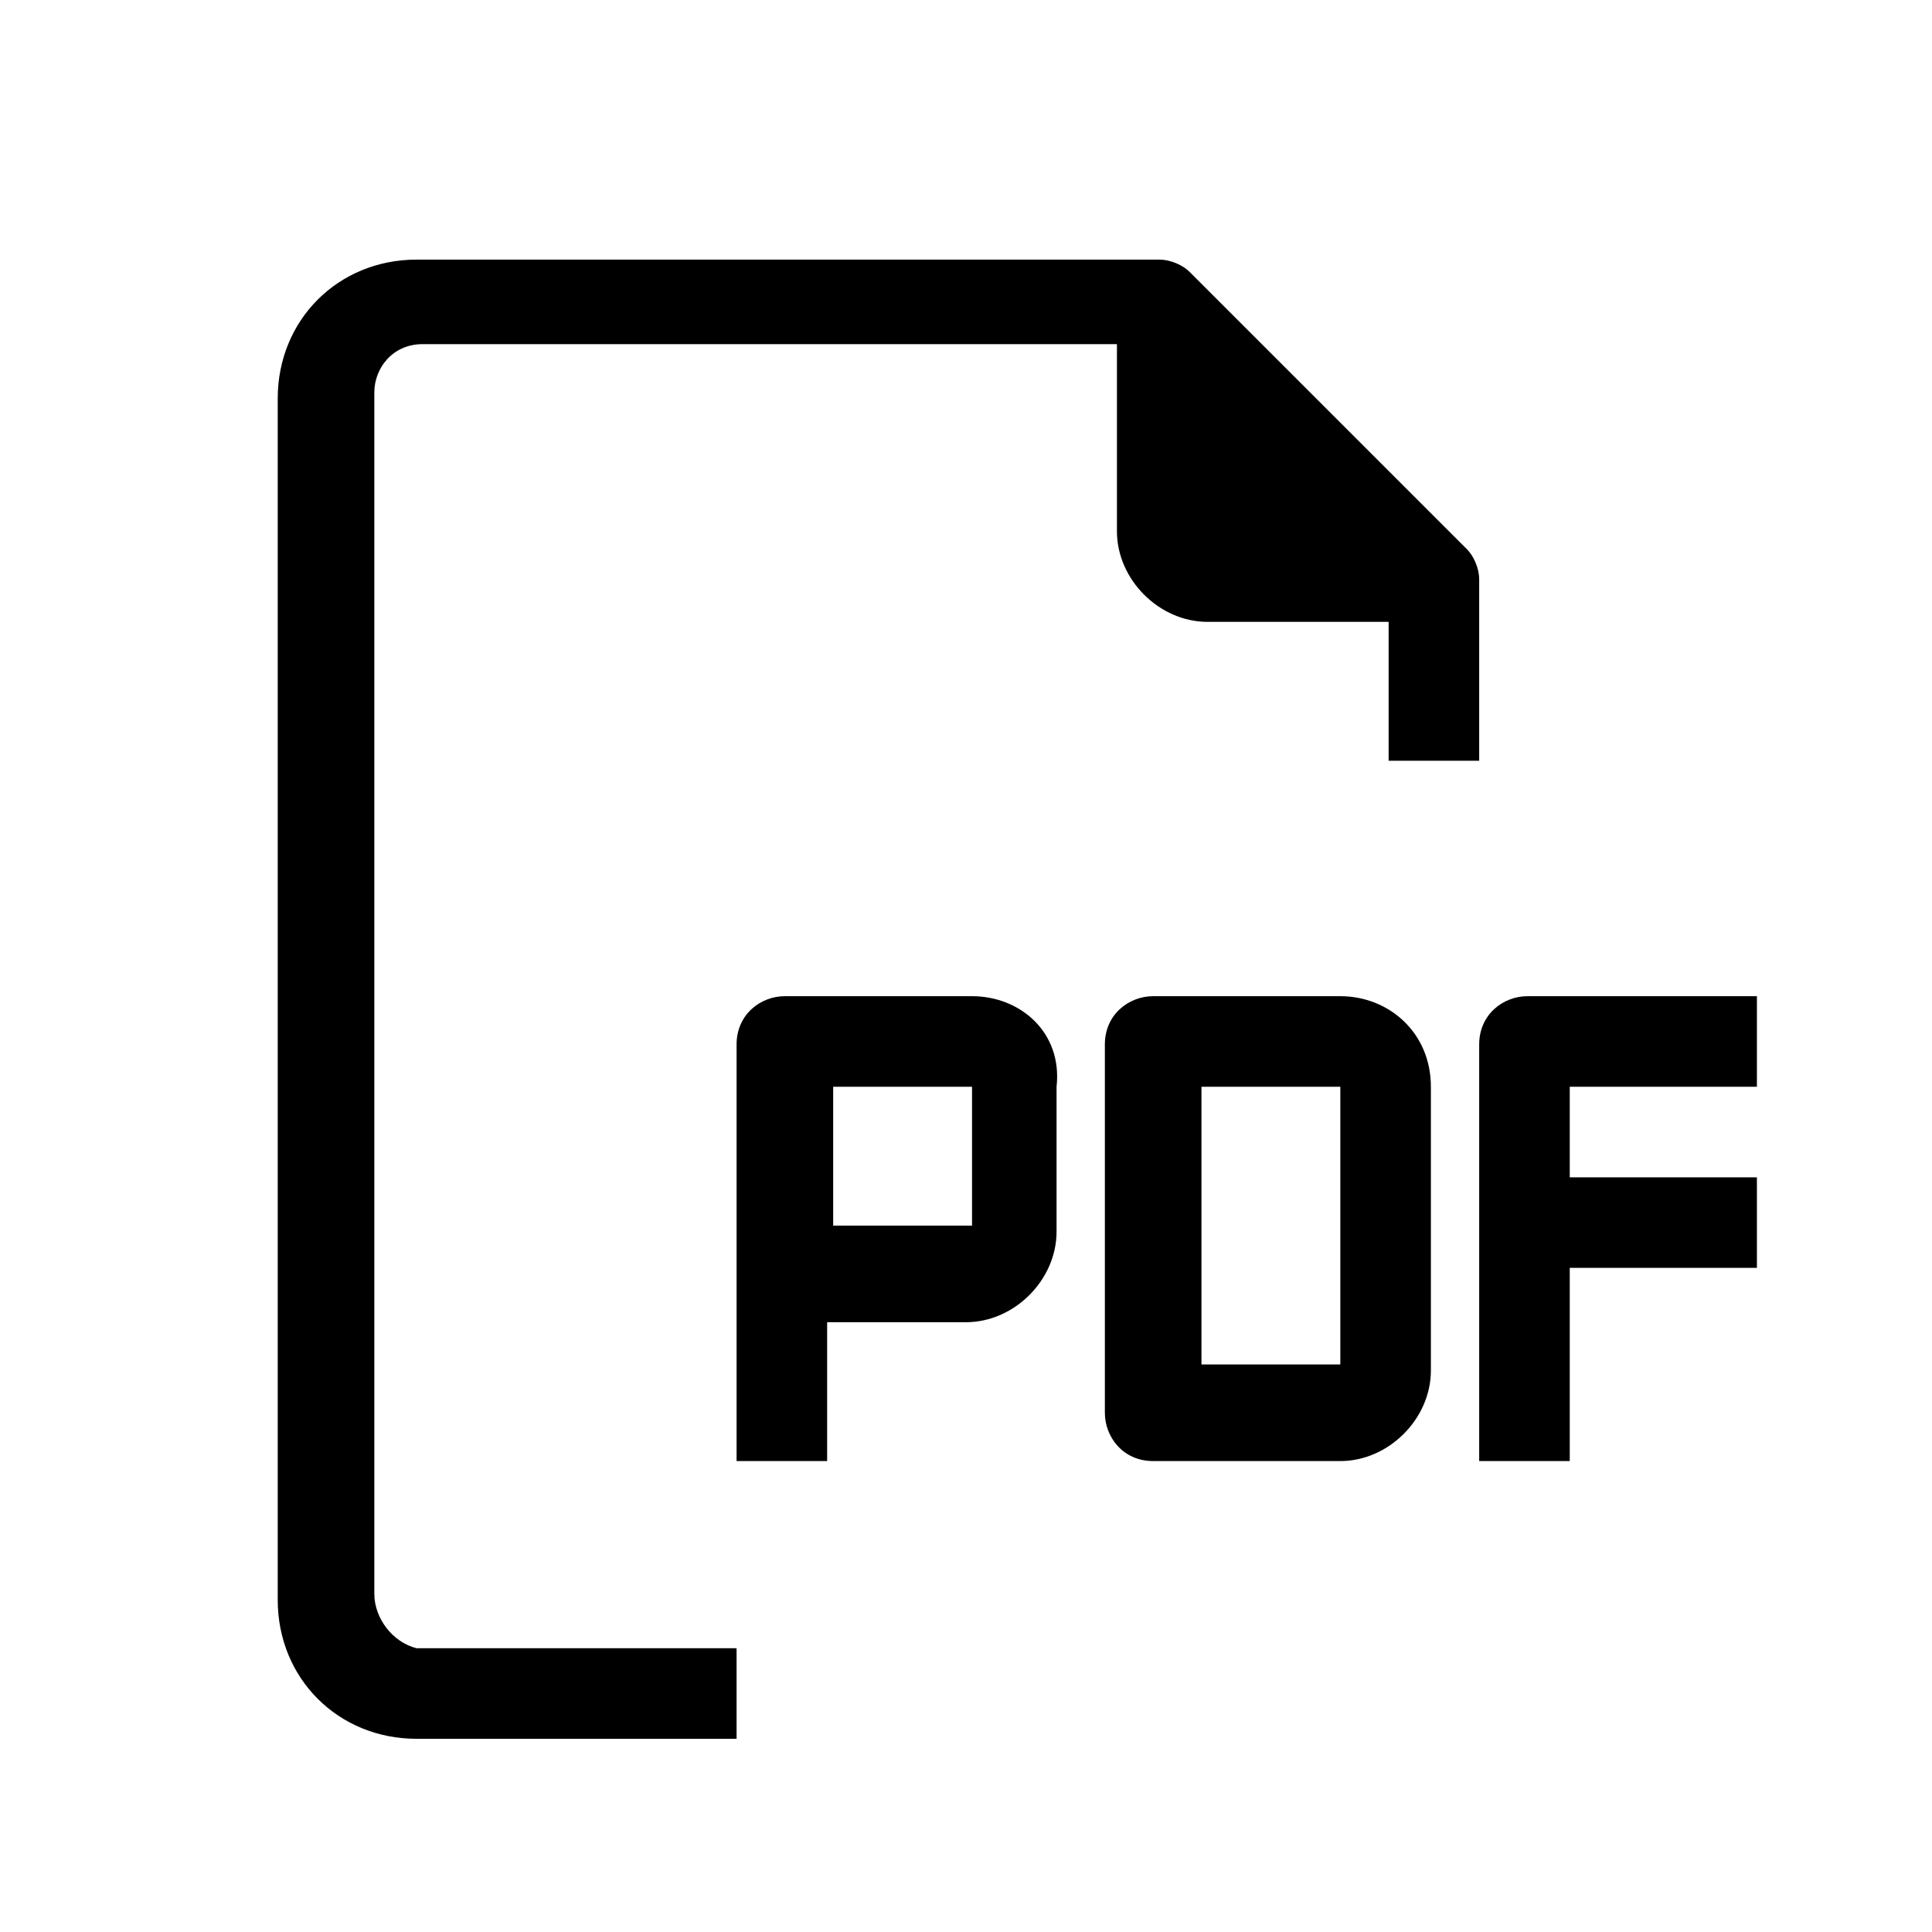 <?xml version="1.0" encoding="utf-8"?>
<!-- Generator: Adobe Illustrator 24.1.1, SVG Export Plug-In . SVG Version: 6.00 Build 0)  -->
<svg version="1.1" id="Icons" xmlns="http://www.w3.org/2000/svg" xmlns:xlink="http://www.w3.org/1999/xlink" x="0px" y="0px"
	 width="32px" height="32px" viewBox="0 0 32 32" style="enable-background:new 0 0 32 32;" xml:space="preserve">
<g>
	<g>
		<g>
			<path d="M22.2,16.5h-3.1c-0.4,0-0.8,0.3-0.8,0.8v6.1c0,0.4,0.3,0.8,0.8,0.8h3.1c0.8,0,1.5-0.7,1.5-1.5V18
				C23.7,17.1,23,16.5,22.2,16.5z M22.2,22.6h-2.3V18h2.3V22.6z"/>
			<path d="M29.1,18v-1.5h-3.8c-0.4,0-0.8,0.3-0.8,0.8v6.9H26V21h3.1v-1.5H26V18H29.1z"/>
			<path d="M6.2,26.4V6.5c0-0.4,0.3-0.8,0.8-0.8h11.5v3.1c0,0.8,0.7,1.5,1.5,1.5H23v2.3h1.5V9.6c0-0.2-0.1-0.4-0.2-0.5l-4.6-4.6
				c-0.1-0.1-0.3-0.2-0.5-0.2H6.9c-1.3,0-2.3,1-2.3,2.3v19.9c0,1.3,1,2.3,2.3,2.3h5.3v-1.5H6.9C6.5,27.2,6.2,26.8,6.2,26.4z"/>
			<path d="M16.1,16.5H13c-0.4,0-0.8,0.3-0.8,0.8v6.9h1.5v-2.3h2.3c0.8,0,1.5-0.7,1.5-1.5V18C17.6,17.1,16.9,16.5,16.1,16.5z
				 M16.1,20.3h-2.3V18h2.3V20.3z"/>
		</g>
	</g>
</g>
</svg>
